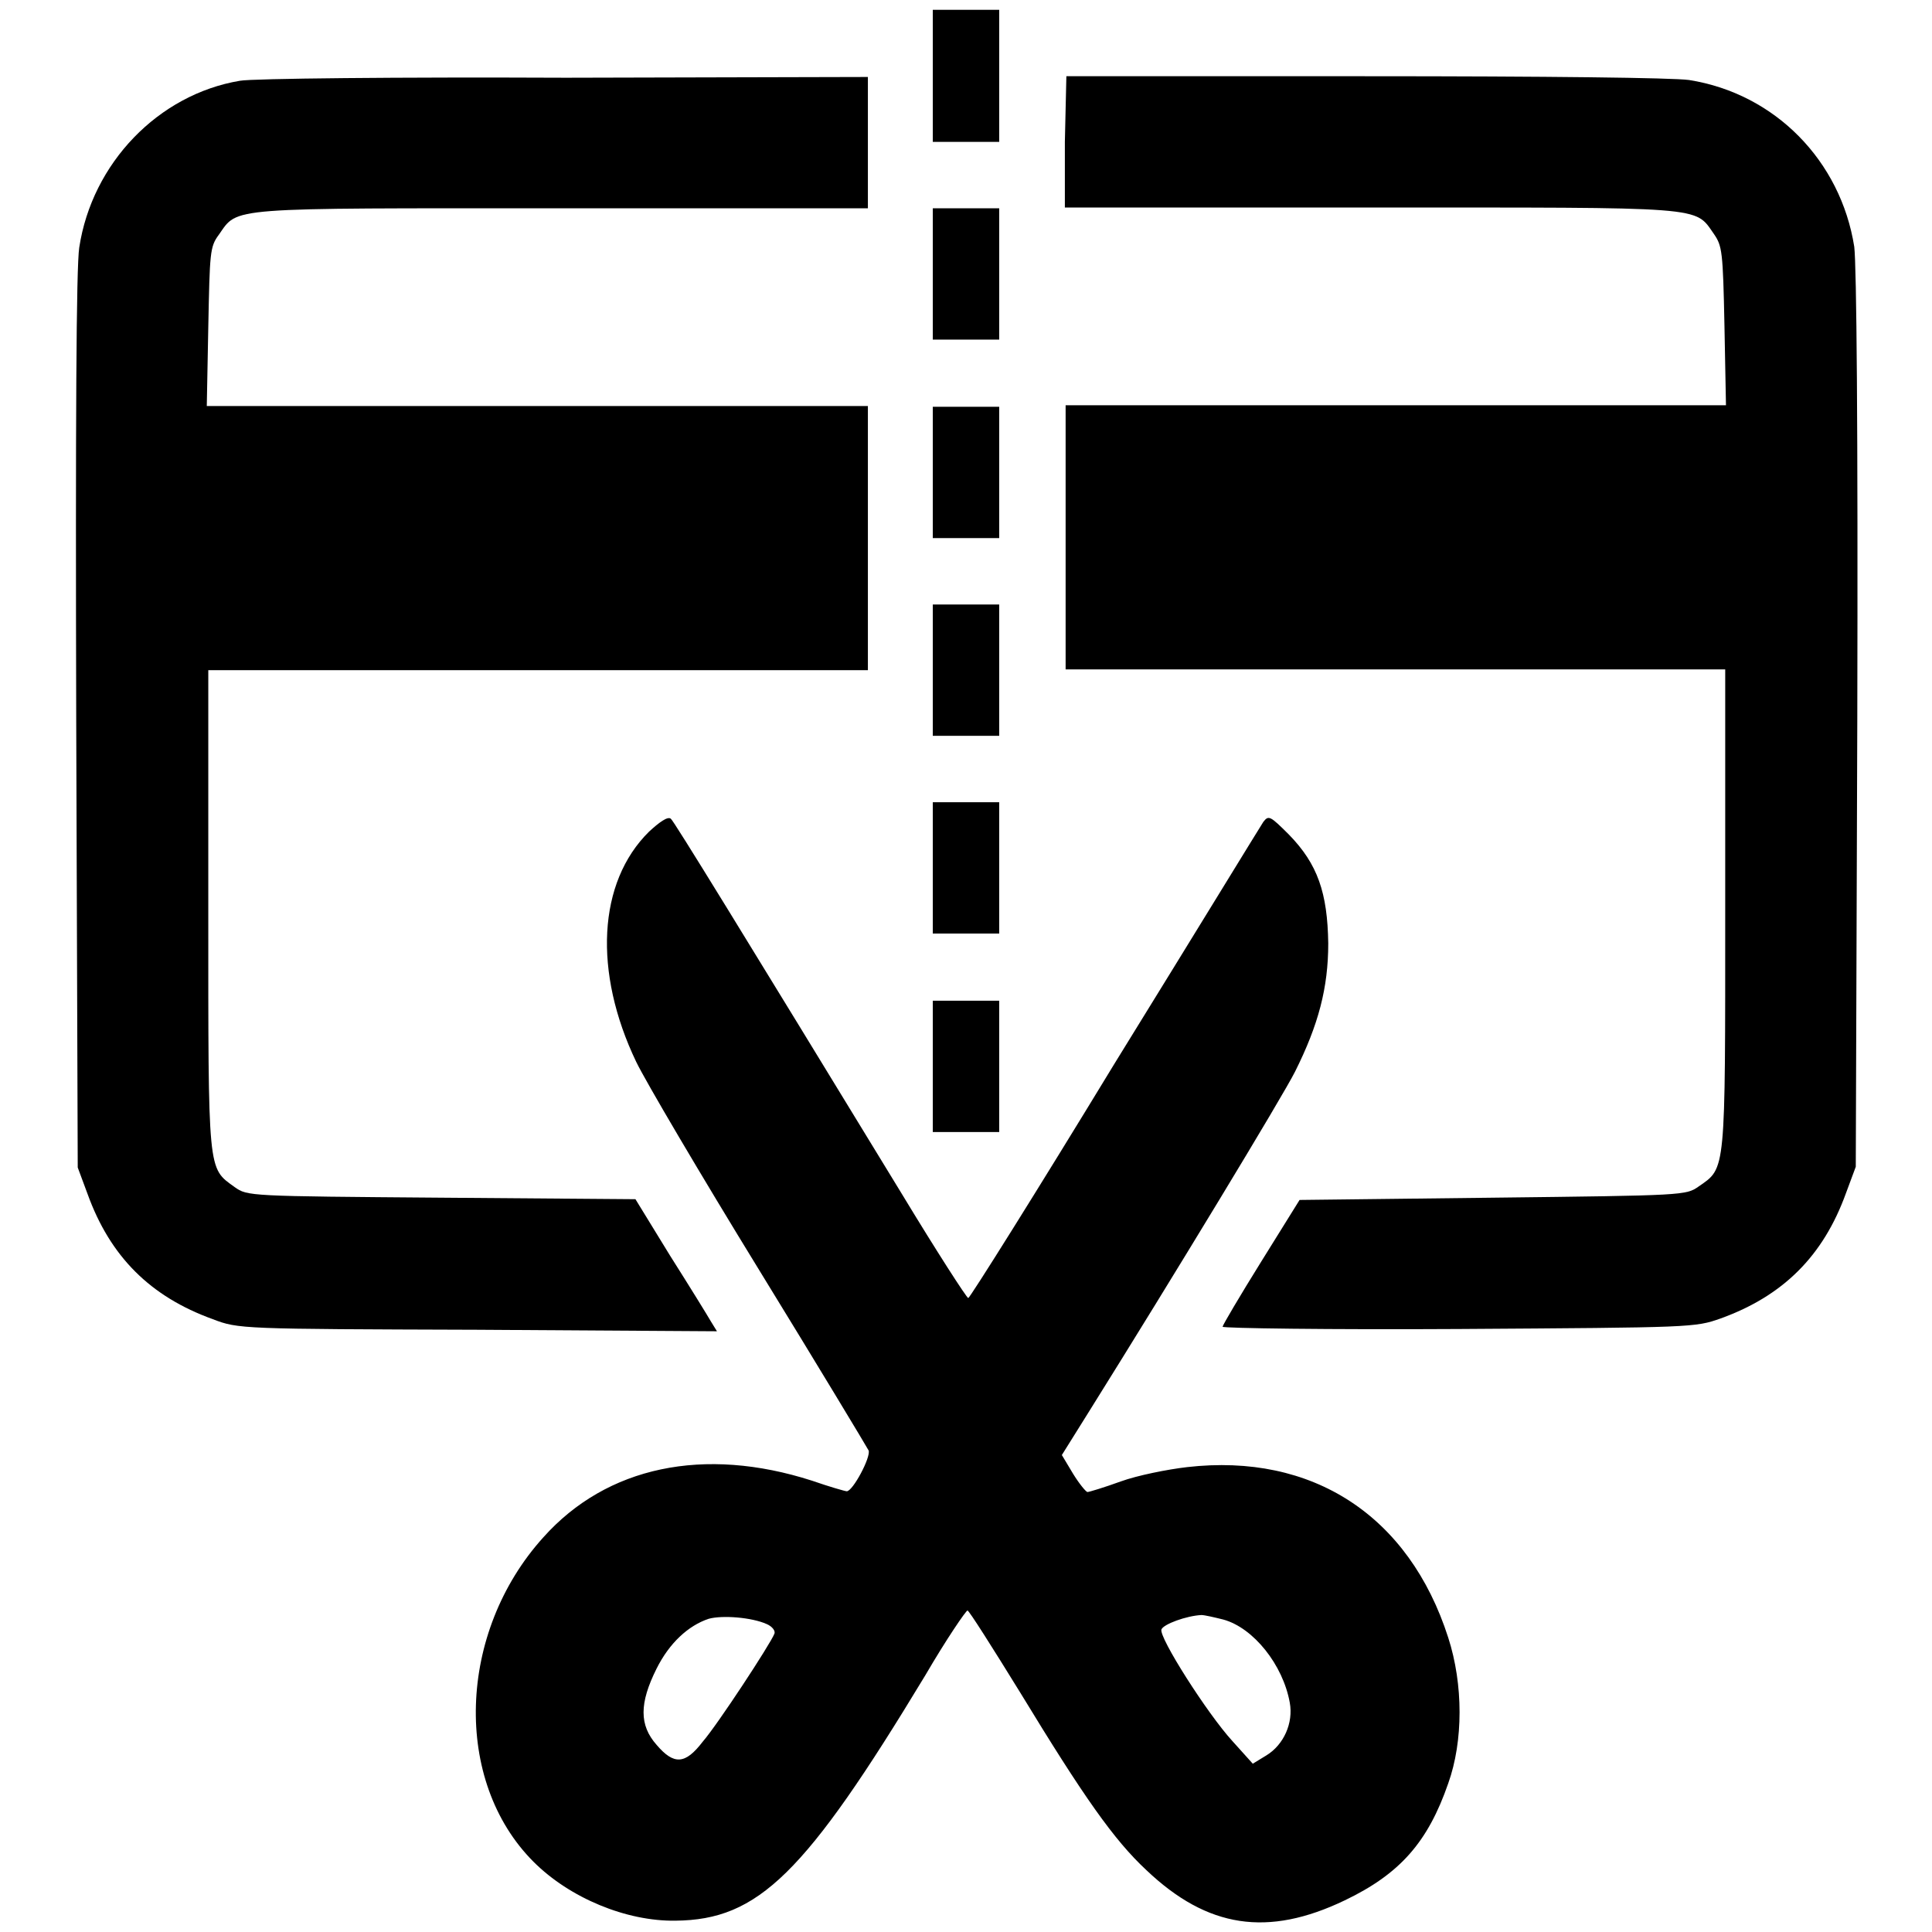 <?xml version="1.0" encoding="utf-8"?>
<!-- Svg Vector Icons : http://www.onlinewebfonts.com/icon -->
<!DOCTYPE svg PUBLIC "-//W3C//DTD SVG 1.1//EN" "http://www.w3.org/Graphics/SVG/1.1/DTD/svg11.dtd">
<svg version="1.1" xmlns="http://www.w3.org/2000/svg" xmlns:xlink="http://www.w3.org/1999/xlink" x="0px" y="0px" viewBox="0 0 256 256" enable-background="new 0 0 256 256" xml:space="preserve">
<g><g><g><path fill="#000000" d="M123.6,10.1v8.7h4.4h4.4v-8.7V1.3H128h-4.4V10.1z"/><path fill="#000000" d="M31.8,10.7C21,12.5,12.2,21.6,10.5,32.8c-0.4,2.6-0.5,23.1-0.4,62.9l0.2,59l1.3,3.5c3,8.3,8.3,13.6,16.6,16.6c3.4,1.3,3.7,1.3,35.1,1.4l31.7,0.2l-0.8-1.3c-0.4-0.7-2.8-4.6-5.4-8.7l-4.6-7.5l-25.7-0.2c-25.6-0.2-25.7-0.2-27.4-1.4c-3.6-2.6-3.5-1.6-3.5-36.7V88.8h43.7h43.7V71.3V53.8H71.1H27.4l0.2-10.5c0.2-9.8,0.2-10.6,1.4-12.2c2.6-3.7,0.7-3.5,45.5-3.5h40.5v-8.7v-8.7l-40,0.1C52.8,10.2,33.4,10.4,31.8,10.7z"/><path fill="#000000" d="M141.1,18.8v8.7h40.5c44.8,0,42.9-0.2,45.5,3.5c1.1,1.6,1.2,2.3,1.4,12.2l0.2,10.5h-43.7h-43.8v17.5v17.5h43.7h43.7v31.8c0,35.1,0.1,34.2-3.5,36.7c-1.7,1.2-1.9,1.2-27.3,1.5l-25.6,0.3l-5.1,8.2c-2.8,4.5-5.1,8.4-5.1,8.6c0,0.2,14.1,0.4,31.3,0.3c31-0.2,31.3-0.2,34.7-1.4c8.3-3,13.6-8.3,16.6-16.6l1.3-3.5l0.2-59c0.1-39.7-0.1-60.3-0.4-62.9c-1.8-11.4-10.5-20.3-21.9-22.1c-2.2-0.3-18.6-0.5-43-0.5h-39.5L141.1,18.8L141.1,18.8z"/><path fill="#000000" d="M123.6,36.3v8.7h4.4h4.4v-8.7v-8.7H128h-4.4V36.3z"/><path fill="#000000" d="M123.6,62.6v8.7h4.4h4.4v-8.7v-8.7H128h-4.4V62.6z"/><path fill="#000000" d="M123.6,88.8v8.7h4.4h4.4v-8.7v-8.7H128h-4.4V88.8z"/><path fill="#000000" d="M123.6,115v8.7h4.4h4.4V115v-8.7H128h-4.4V115z"/><path fill="#000000" d="M86,110.2c-6.8,6.7-7.4,18.6-1.7,30.5c1.2,2.5,8.5,14.9,16.3,27.6c7.8,12.7,14.3,23.5,14.5,23.9c0.3,0.9-2.1,5.4-2.9,5.4c-0.2,0-2.3-0.6-4.6-1.4c-14.3-4.6-27.2-1.9-35.6,7.5c-11.4,12.6-12,32.3-1.3,43c4.8,4.8,12.3,7.9,18.8,7.8c11-0.1,17.2-6.2,33.1-32.5c2.8-4.8,5.4-8.6,5.6-8.6c0.2,0,3.3,4.9,7,10.9c8.4,13.8,12.4,19.5,16.7,23.5c8.1,7.7,16.1,8.9,26.3,4c7.3-3.5,11-7.7,13.7-15.5c2-5.6,2-13.1,0-19.3c-5.2-16.2-18-24.5-34.6-22.6c-2.6,0.3-6.6,1.1-8.8,1.9c-2.2,0.8-4.2,1.4-4.4,1.4s-1.1-1.1-1.9-2.4l-1.5-2.5l3.5-5.6c11.5-18.4,25.8-42,27.4-45.2c3.1-6.2,4.4-11.1,4.4-17c-0.1-6.7-1.4-10.5-5.2-14.4c-2.5-2.5-2.7-2.6-3.4-1.7c-0.4,0.6-9.2,15-19.7,32c-10.4,17.1-19.2,31.1-19.4,31.1c-0.2,0-4.2-6.2-8.8-13.8c-21.3-34.9-30.2-49.4-30.6-49.7C88.5,108.1,87.3,109,86,110.2z M101.6,215.2c0.7,0.3,1.2,0.9,1,1.3c-0.5,1.3-7.5,12-9.5,14.3c-2.3,3-3.8,3.1-6.1,0.4c-2.3-2.6-2.3-5.5,0-10.1c1.7-3.4,4.2-5.7,6.9-6.6C95.7,214,99.6,214.3,101.6,215.2z M162.1,214.6c4,1.1,7.9,6,8.8,11c0.5,2.7-0.8,5.6-3.1,7l-1.8,1.1l-2.7-3c-3.3-3.6-9.8-13.8-9.4-14.8c0.3-0.7,3.3-1.8,5.3-1.9C159.6,214,160.9,214.3,162.1,214.6z"/><path fill="#000000" d="M123.6,141.3v8.7h4.4h4.4v-8.7v-8.7H128h-4.4V141.3z"/></g></g></g>
</svg>
